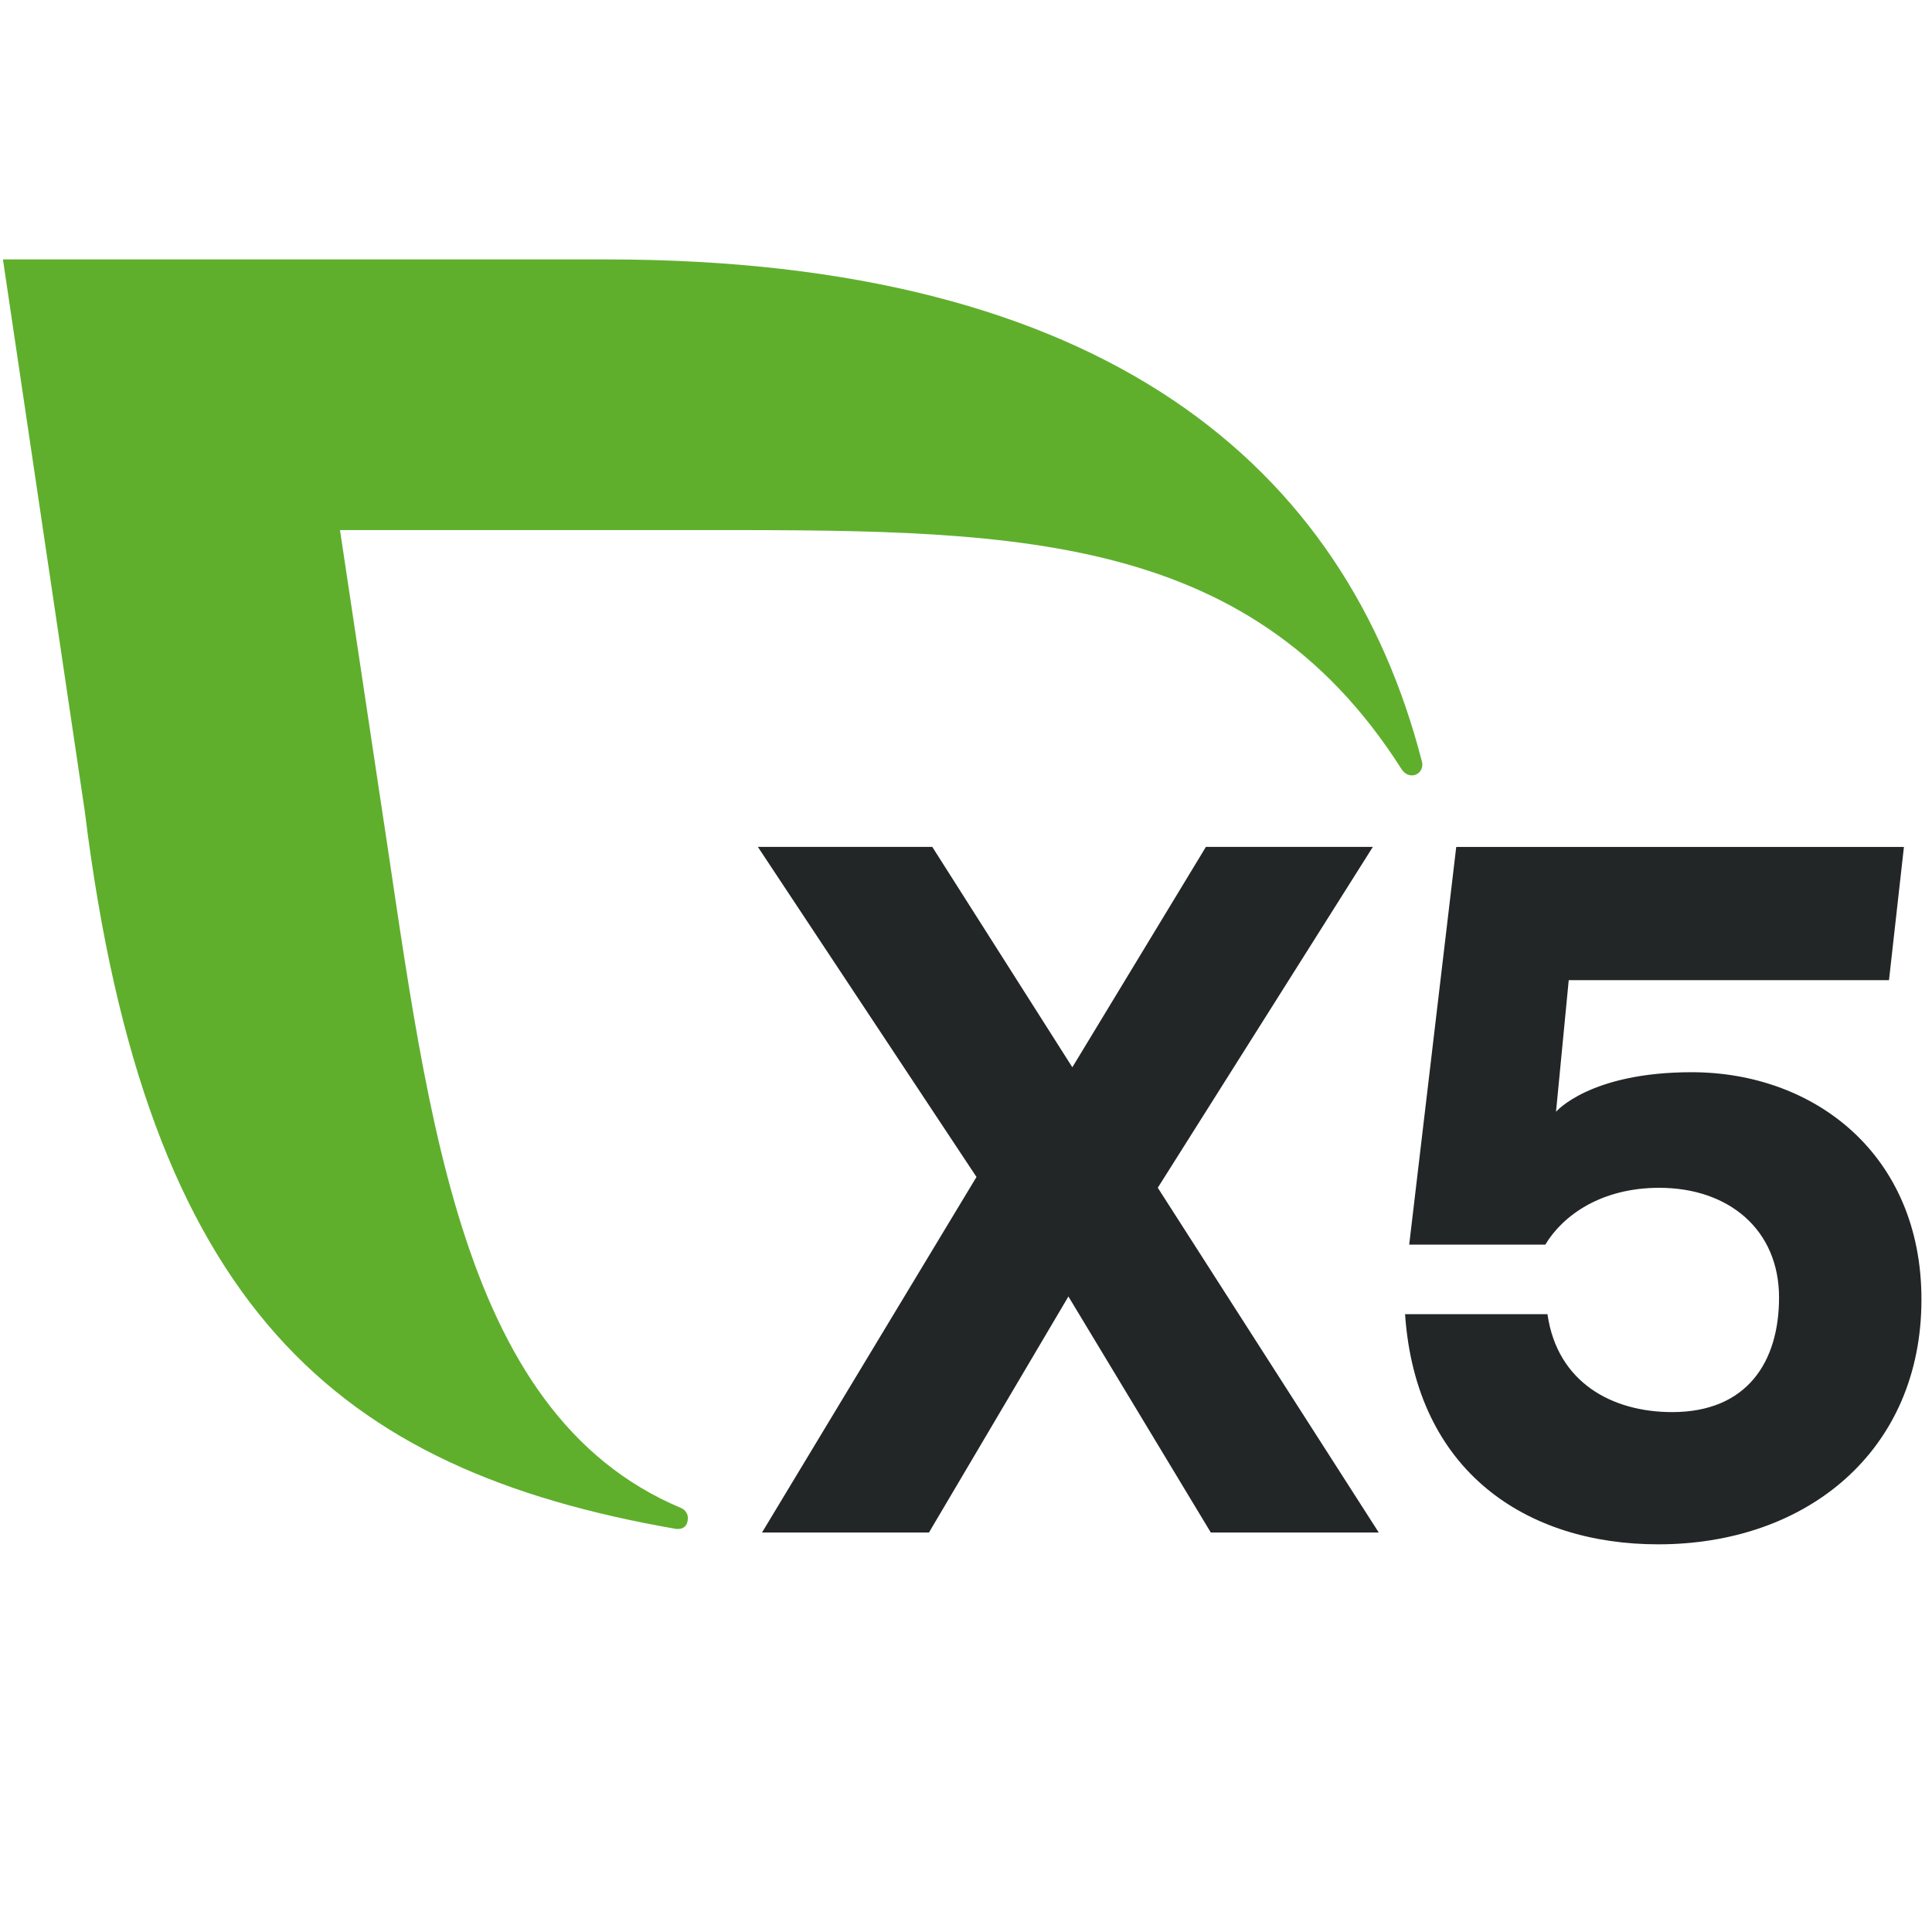 <svg xmlns="http://www.w3.org/2000/svg" version="1.1" xmlns:xlink="http://www.w3.org/1999/xlink" xmlns:svgjs="http://svgjs.com/svgjs" width="150" height="150"><svg xmlns="http://www.w3.org/2000/svg" version="1.1" xmlns:xlink="http://www.w3.org/1999/xlink" xmlns:svgjs="http://svgjs.com/svgjs" width="150" height="150">
  <svg width="150" height="150" viewBox="0 -20 150 150" fill="none" xmlns="http://www.w3.org/2000/svg">
    <g clip-path="url(#clip0_1554_771)">
      <path d="M94.007 98.985L82.951 80.658L72.124 98.985H59.162L75.814 71.38L58.841 45.753H72.383L83.256 62.863L93.626 45.753H106.588L89.89 72.217L107.046 98.985H94.007Z" fill="#222626"></path>
      <path d="M149.181 80.89C149.181 92.601 140.336 99.901 128.746 99.901C118.529 99.901 109.928 94.274 109.089 82.031H120.145C120.908 87.354 125.178 89.635 129.829 89.635C135.624 89.635 138.125 85.757 138.125 80.738C138.125 75.491 134.236 72.221 128.823 72.221C124.324 72.221 121.35 74.35 119.978 76.631H109.41L113.062 45.757H147.82L146.661 56.099H121.796L120.809 66.316C120.809 66.316 123.42 63.247 131.335 63.247C140.87 63.247 149.181 69.631 149.181 80.89Z" fill="#222626"></path>
      <path d="M110.397 39.125C104.507 16.228 85.822 0.141 47.046 0.141H0.229L6.584 43C11.365 81.673 26.195 94.114 52.44 98.696C52.562 98.715 53.393 98.833 53.405 97.863C53.409 97.513 53.188 97.213 52.883 97.084C35.143 89.635 33.119 65.205 29.329 40.692L26.397 21.156H53.123C77.763 21.156 96.787 20.768 108.83 39.738C109.009 40.004 109.288 40.202 109.619 40.202C110.084 40.202 110.431 39.825 110.431 39.361C110.431 39.278 110.42 39.198 110.397 39.125Z" fill="#5FAF2D"></path>
    </g>
    <defs>
      <clipPath id="SvgjsClipPath1000">
        <rect width="150" height="150" fill="white"></rect>
      </clipPath>
    </defs>
  </svg>
  <style>@media (prefers-color-scheme: light) { :root { filter: none; } }
  </style>
</svg><style>@media (prefers-color-scheme: light) { :root { filter: none; } }
</style></svg>